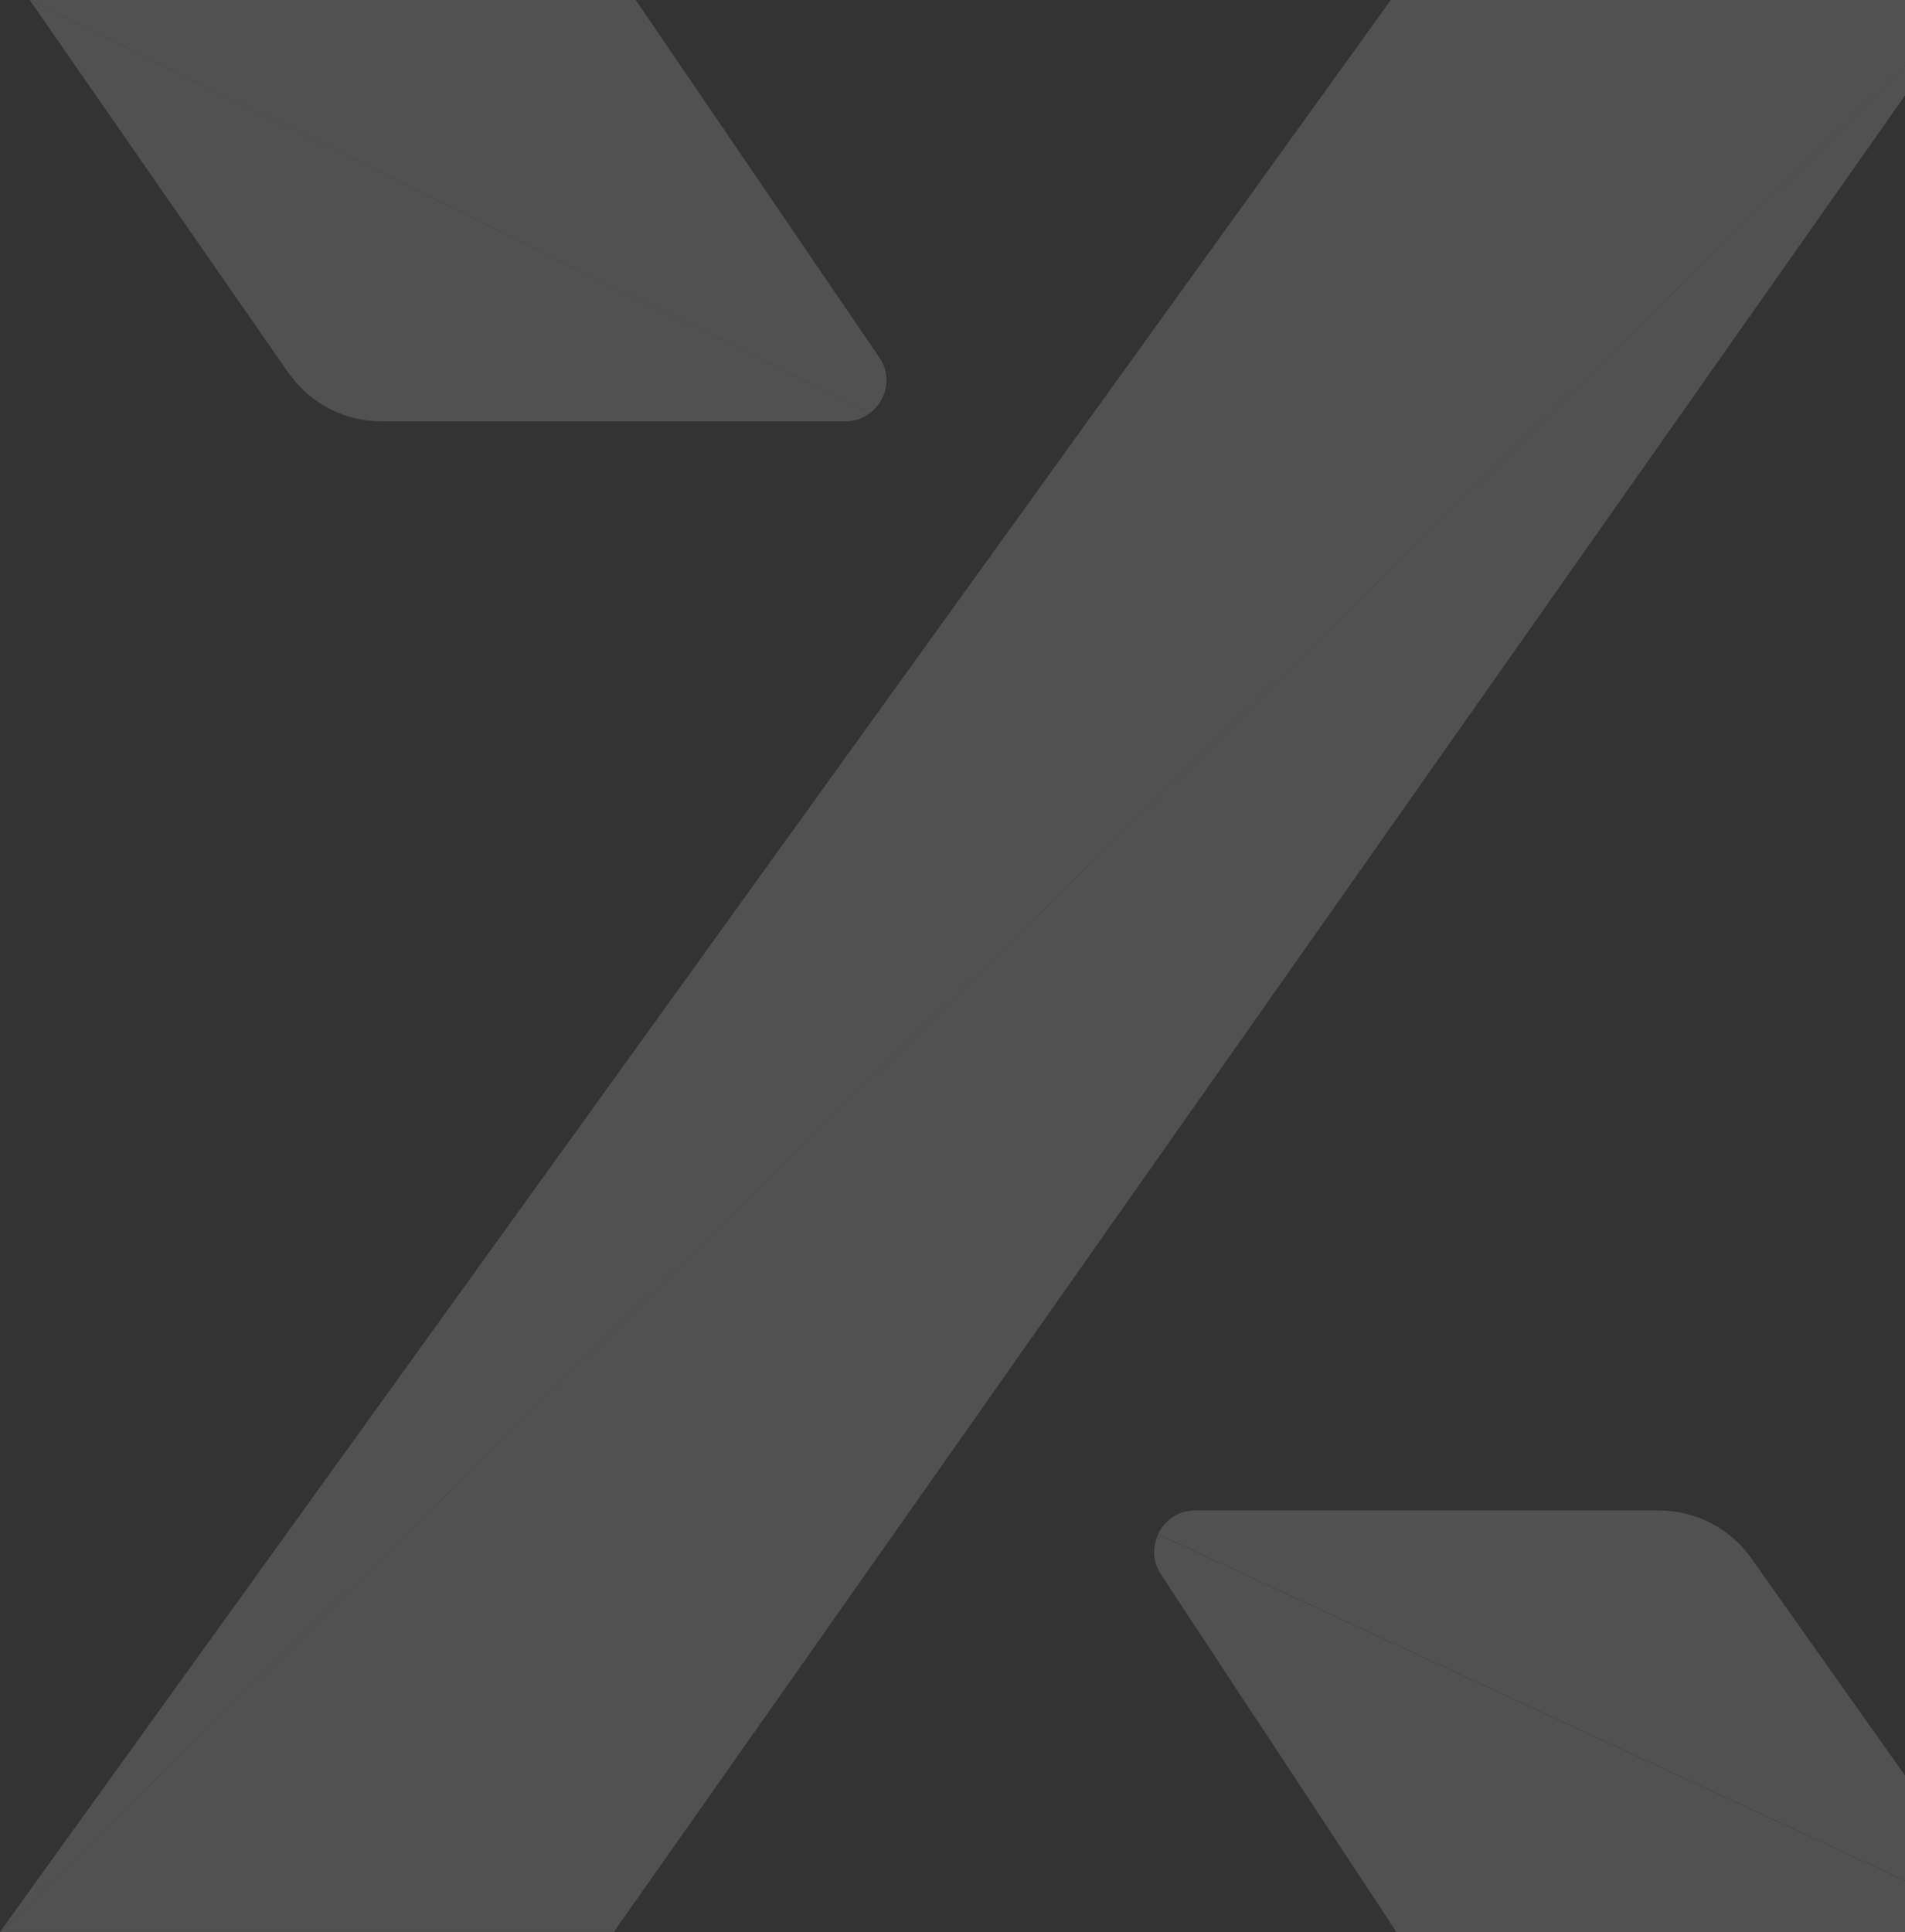 <svg width="499" height="506" viewBox="0 0 499 506" fill="none" xmlns="http://www.w3.org/2000/svg">
<rect x="0" y="0" width="499" height="506" fill="#333333" stroke="none"/>
<g opacity="0.15">
<path d="M516.577 0L0 505.955H160.787L207.982 438.89L475.276 58.751L516.577 0Z" fill="white"/>
<path d="M364.313 0L347.801 22.95L88.557 382.93L0 505.955L516.577 0H364.313Z" fill="white"/>
<path d="M465.432 417.58L458.757 408.137C453.191 400.255 444.134 395.574 434.523 395.574H313.003C308.505 395.574 305.014 398.243 303.351 401.794L527.968 505.933L465.432 417.58Z" fill="white"/>
<path d="M303.362 401.859C301.883 405.021 301.862 408.88 304.06 412.247L329.013 450.203H329.074L365.775 505.998H528L303.382 401.859H303.362Z" fill="white"/>
<path d="M230.33 93.628L191.864 37.176L166.521 0H7.808L227.845 108.203C232.158 104.98 233.78 98.699 230.351 93.628H230.33Z" fill="white"/>
<path d="M7.789 0.02L75.501 97.59C75.788 97.98 76.055 98.309 76.343 98.699C81.95 106.027 90.637 110.359 99.92 110.359H221.501C223.986 110.359 226.102 109.497 227.847 108.203L7.81 0L7.789 0.02Z" fill="white"/>
</g>
</svg>
